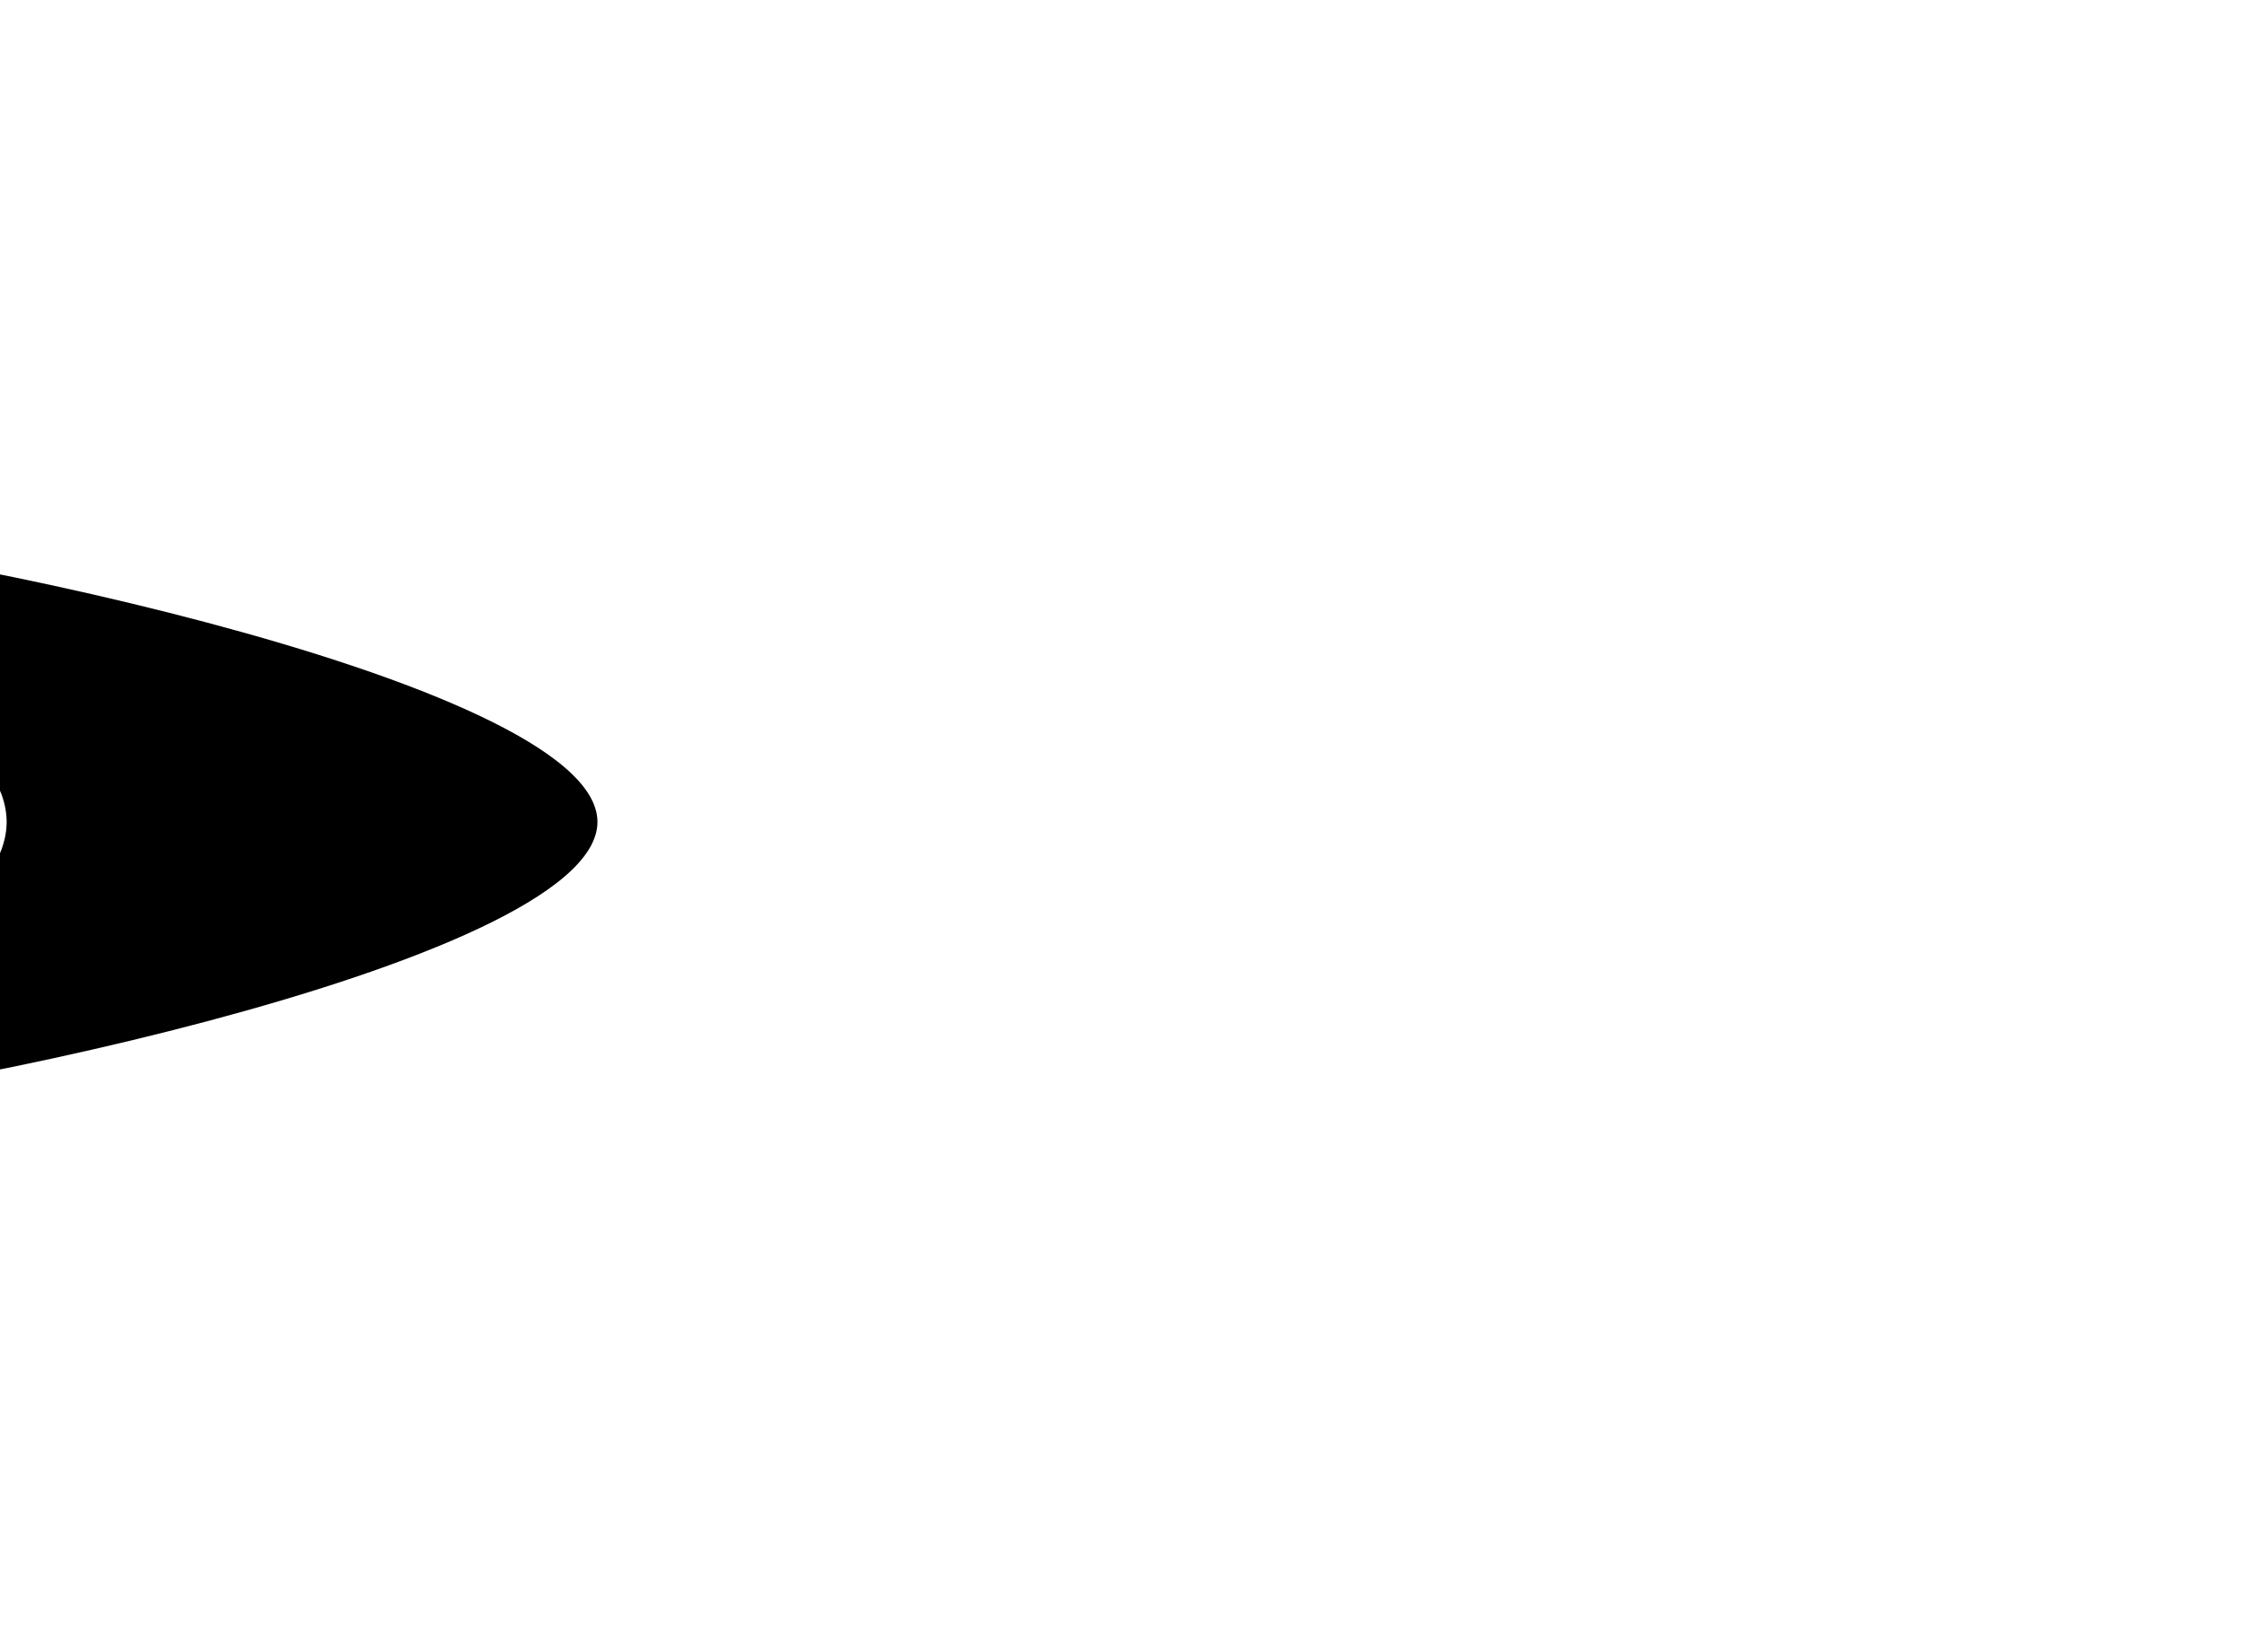 <?xml version="1.0" encoding="UTF-8"?>
<!DOCTYPE svg PUBLIC "-//W3C//DTD SVG 1.1//EN"
    "http://www.w3.org/Graphics/SVG/1.1/DTD/svg11.dtd">
<svg xmlns="http://www.w3.org/2000/svg" xmlns:xlink="http://www.w3.org/1999/xlink" version="1.1" width="100" height="73.638" font-size="1" viewBox="0 0 100 74"><g><g stroke="rgb(0,0,0)" stroke-opacity="1.0" fill="rgb(0,0,0)" fill-opacity="0.0" stroke-width="1.0e-2" stroke-linecap="butt" stroke-linejoin="miter" font-size="1.0em" stroke-miterlimit="10.0"><g transform="matrix(147.275,0.0,0.0,147.275,26.362,36.819)"><g stroke-width="0.0"><path d="M 0.5,0.25 l -5.551115123125783e-17,-0.5 h -0.5 l -5.551115123125783e-17,0.5 h 0.5 Z" /></g><g><g><g fill-opacity="0.0" stroke-width="0.0"><path d="M 0.0,0.0 h -0.179 " /></g><g stroke-width="0.0"><g fill="rgb(0,0,0)" fill-opacity="1.0"><path d="" /></g><g fill="rgb(0,0,0)" fill-opacity="1.0"><path d="" /></g></g><g stroke-width="0.0"><g fill="rgb(0,0,0)" fill-opacity="1.0"><path d="M 1.000000000000445e-3,0.0 c 2.7755575615628914e-17,4.408389392193548e-2 -0.226,8.816778784387098e-2 -0.271 8.8167787843871e-2c -4.500000000000001e-2,0.0 9.135254915624212e-2,-4.40838939219355e-2 9.135254915624208e-2 -8.816778784387098e-2c -1.2721305490496585e-17,-4.4083893921935485e-2 -0.136,-8.816778784387096e-2 -9.13525491562421e-2 -8.816778784387094e-2c 4.5000000000000005e-2,0.0 0.271,4.408389392193548e-2 0.271 8.816778784387093e-2Z" /></g><g fill="rgb(0,0,0)" fill-opacity="1.0"><path d="M -0.179,0.0 h 0.0 h 0.0 h 0.0 h -0.0 Z" /></g></g></g></g></g></g></g></svg>